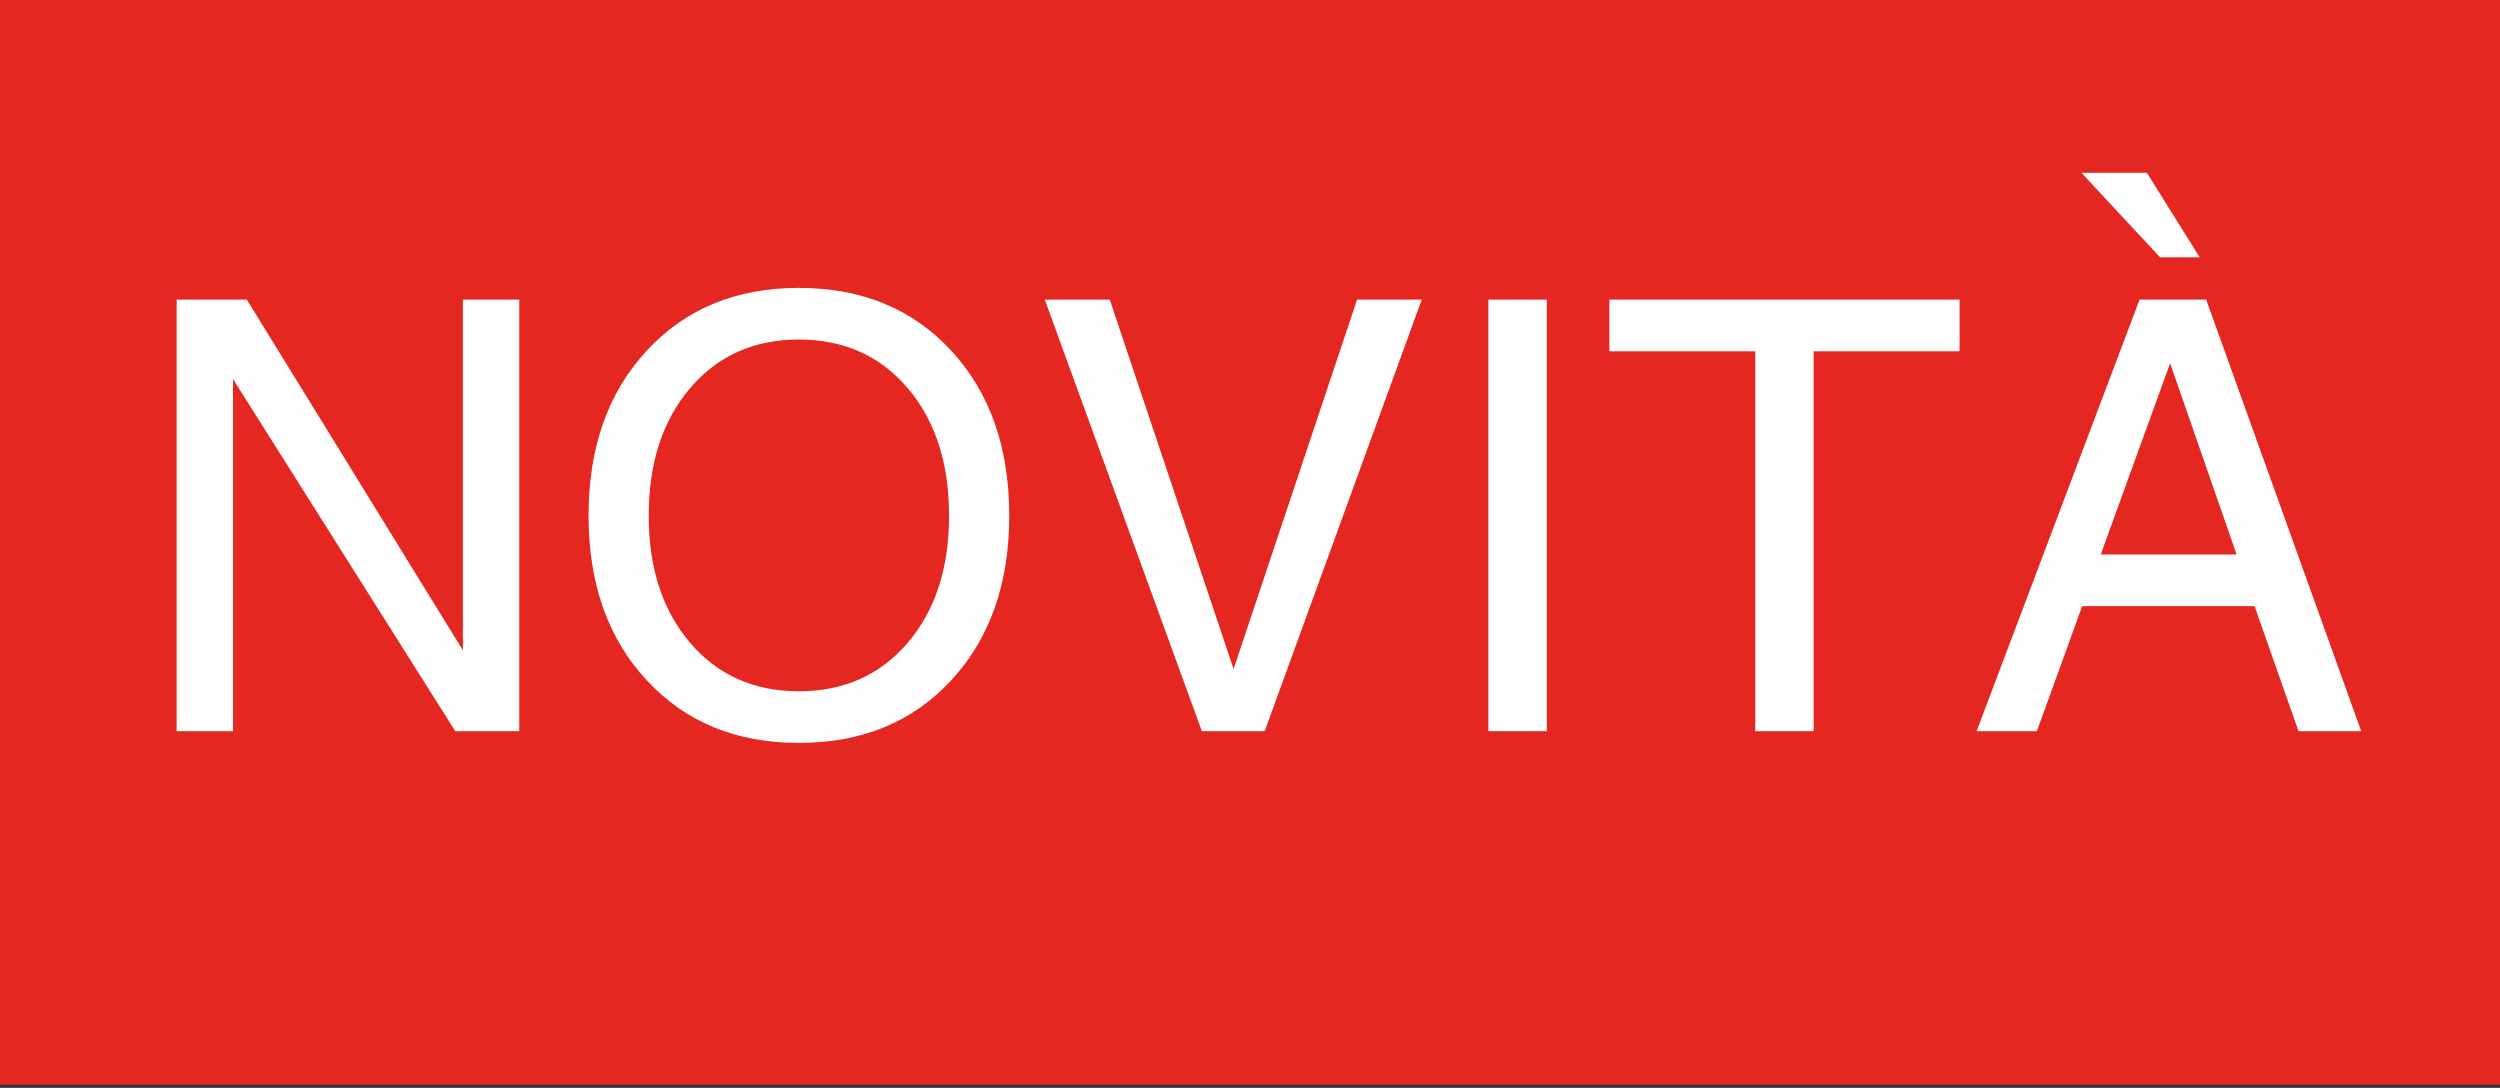 <?xml version="1.0" encoding="UTF-8"?>
<svg width="347px" height="151px" viewBox="0 0 347 151" version="1.1" xmlns="http://www.w3.org/2000/svg" xmlns:xlink="http://www.w3.org/1999/xlink">
    <rect x="0" y="0" width="347" height="151" fill="#333333" stroke="none"/>
    <!-- Generator: Sketch 50 (54983) - http://www.bohemiancoding.com/sketch -->
    <title>novita-led-wall</title>
    <desc>Created with Sketch.</desc>
    <defs></defs>
    <g id="Page-1" stroke="none" stroke-width="1" fill="none" fill-rule="evenodd">
        <g id="novita-led-wall" fill-rule="nonzero">
            <polygon id="Fill-1" fill="#E42720" points="0 150.55 347 150.55 347 0 0 0"></polygon>
            <polygon id="Fill-2" fill="#FEFEFE" points="32.344 101.489 28.432 101.489 24.52 101.489 24.52 41.587 29.369 41.587 34.259 41.587 64.25 90.266 64.25 41.587 68.162 41.587 72.074 41.587 72.074 101.489 67.633 101.489 63.192 101.489 32.344 52.62"></polygon>
            <g id="Group-13" transform="translate(81, 23.55)" fill="#FEFEFE">
                <path d="M44.986,65.673 C48.816,61.191 50.731,55.31 50.731,48.028 C50.731,40.721 48.816,34.819 44.986,30.323 C41.155,25.827 36.116,23.579 29.868,23.579 C23.646,23.579 18.621,25.827 14.791,30.323 C10.96,34.819 9.045,40.721 9.045,48.028 C9.045,55.31 10.96,61.191 14.791,65.673 C18.621,70.155 23.646,72.397 29.868,72.397 C36.116,72.397 41.155,70.155 44.986,65.673 M8.759,70.868 C3.381,65.069 0.691,57.456 0.691,48.028 C0.691,38.575 3.381,30.942 8.759,25.128 C14.138,19.315 21.174,16.407 29.868,16.407 C38.615,16.407 45.672,19.315 51.037,25.128 C56.402,30.942 59.085,38.575 59.085,48.028 C59.085,57.456 56.402,65.069 51.037,70.868 C45.672,76.669 38.615,79.569 29.868,79.569 C21.174,79.569 14.138,76.669 8.759,70.868" id="Fill-3"></path>
                <polygon id="Fill-5" points="64.016 18.037 68.505 18.037 73.036 18.037 90.198 69.249 90.243 69.249 107.362 18.037 111.85 18.037 116.338 18.037 94.537 77.938 90.177 77.938 85.817 77.938"></polygon>
                <polygon id="Fill-7" points="125.587 18.037 129.621 18.037 133.696 18.037 133.696 77.938 129.662 77.938 125.587 77.938"></polygon>
                <polygon id="Fill-9" points="162.628 25.209 142.376 25.209 142.376 21.623 142.376 18.037 190.99 18.037 190.99 21.623 190.99 25.209 170.737 25.209 170.737 77.938 166.703 77.938 162.628 77.938"></polygon>
                <path d="M210.586,53.407 L229.439,53.407 L220.199,26.839 L220.225,26.839 L210.586,53.407 Z M218.822,12.169 L207.901,0.433 L216.988,0.433 L224.323,12.169 L218.822,12.169 Z M215.97,18.037 L220.574,18.037 L225.22,18.037 L246.735,77.938 L242.384,77.938 L238.032,77.938 L231.928,60.579 L208.01,60.579 L201.717,77.938 L197.556,77.938 L193.354,77.938 L215.97,18.037 Z" id="Fill-11"></path>
            </g>
        </g>
    </g>
</svg>